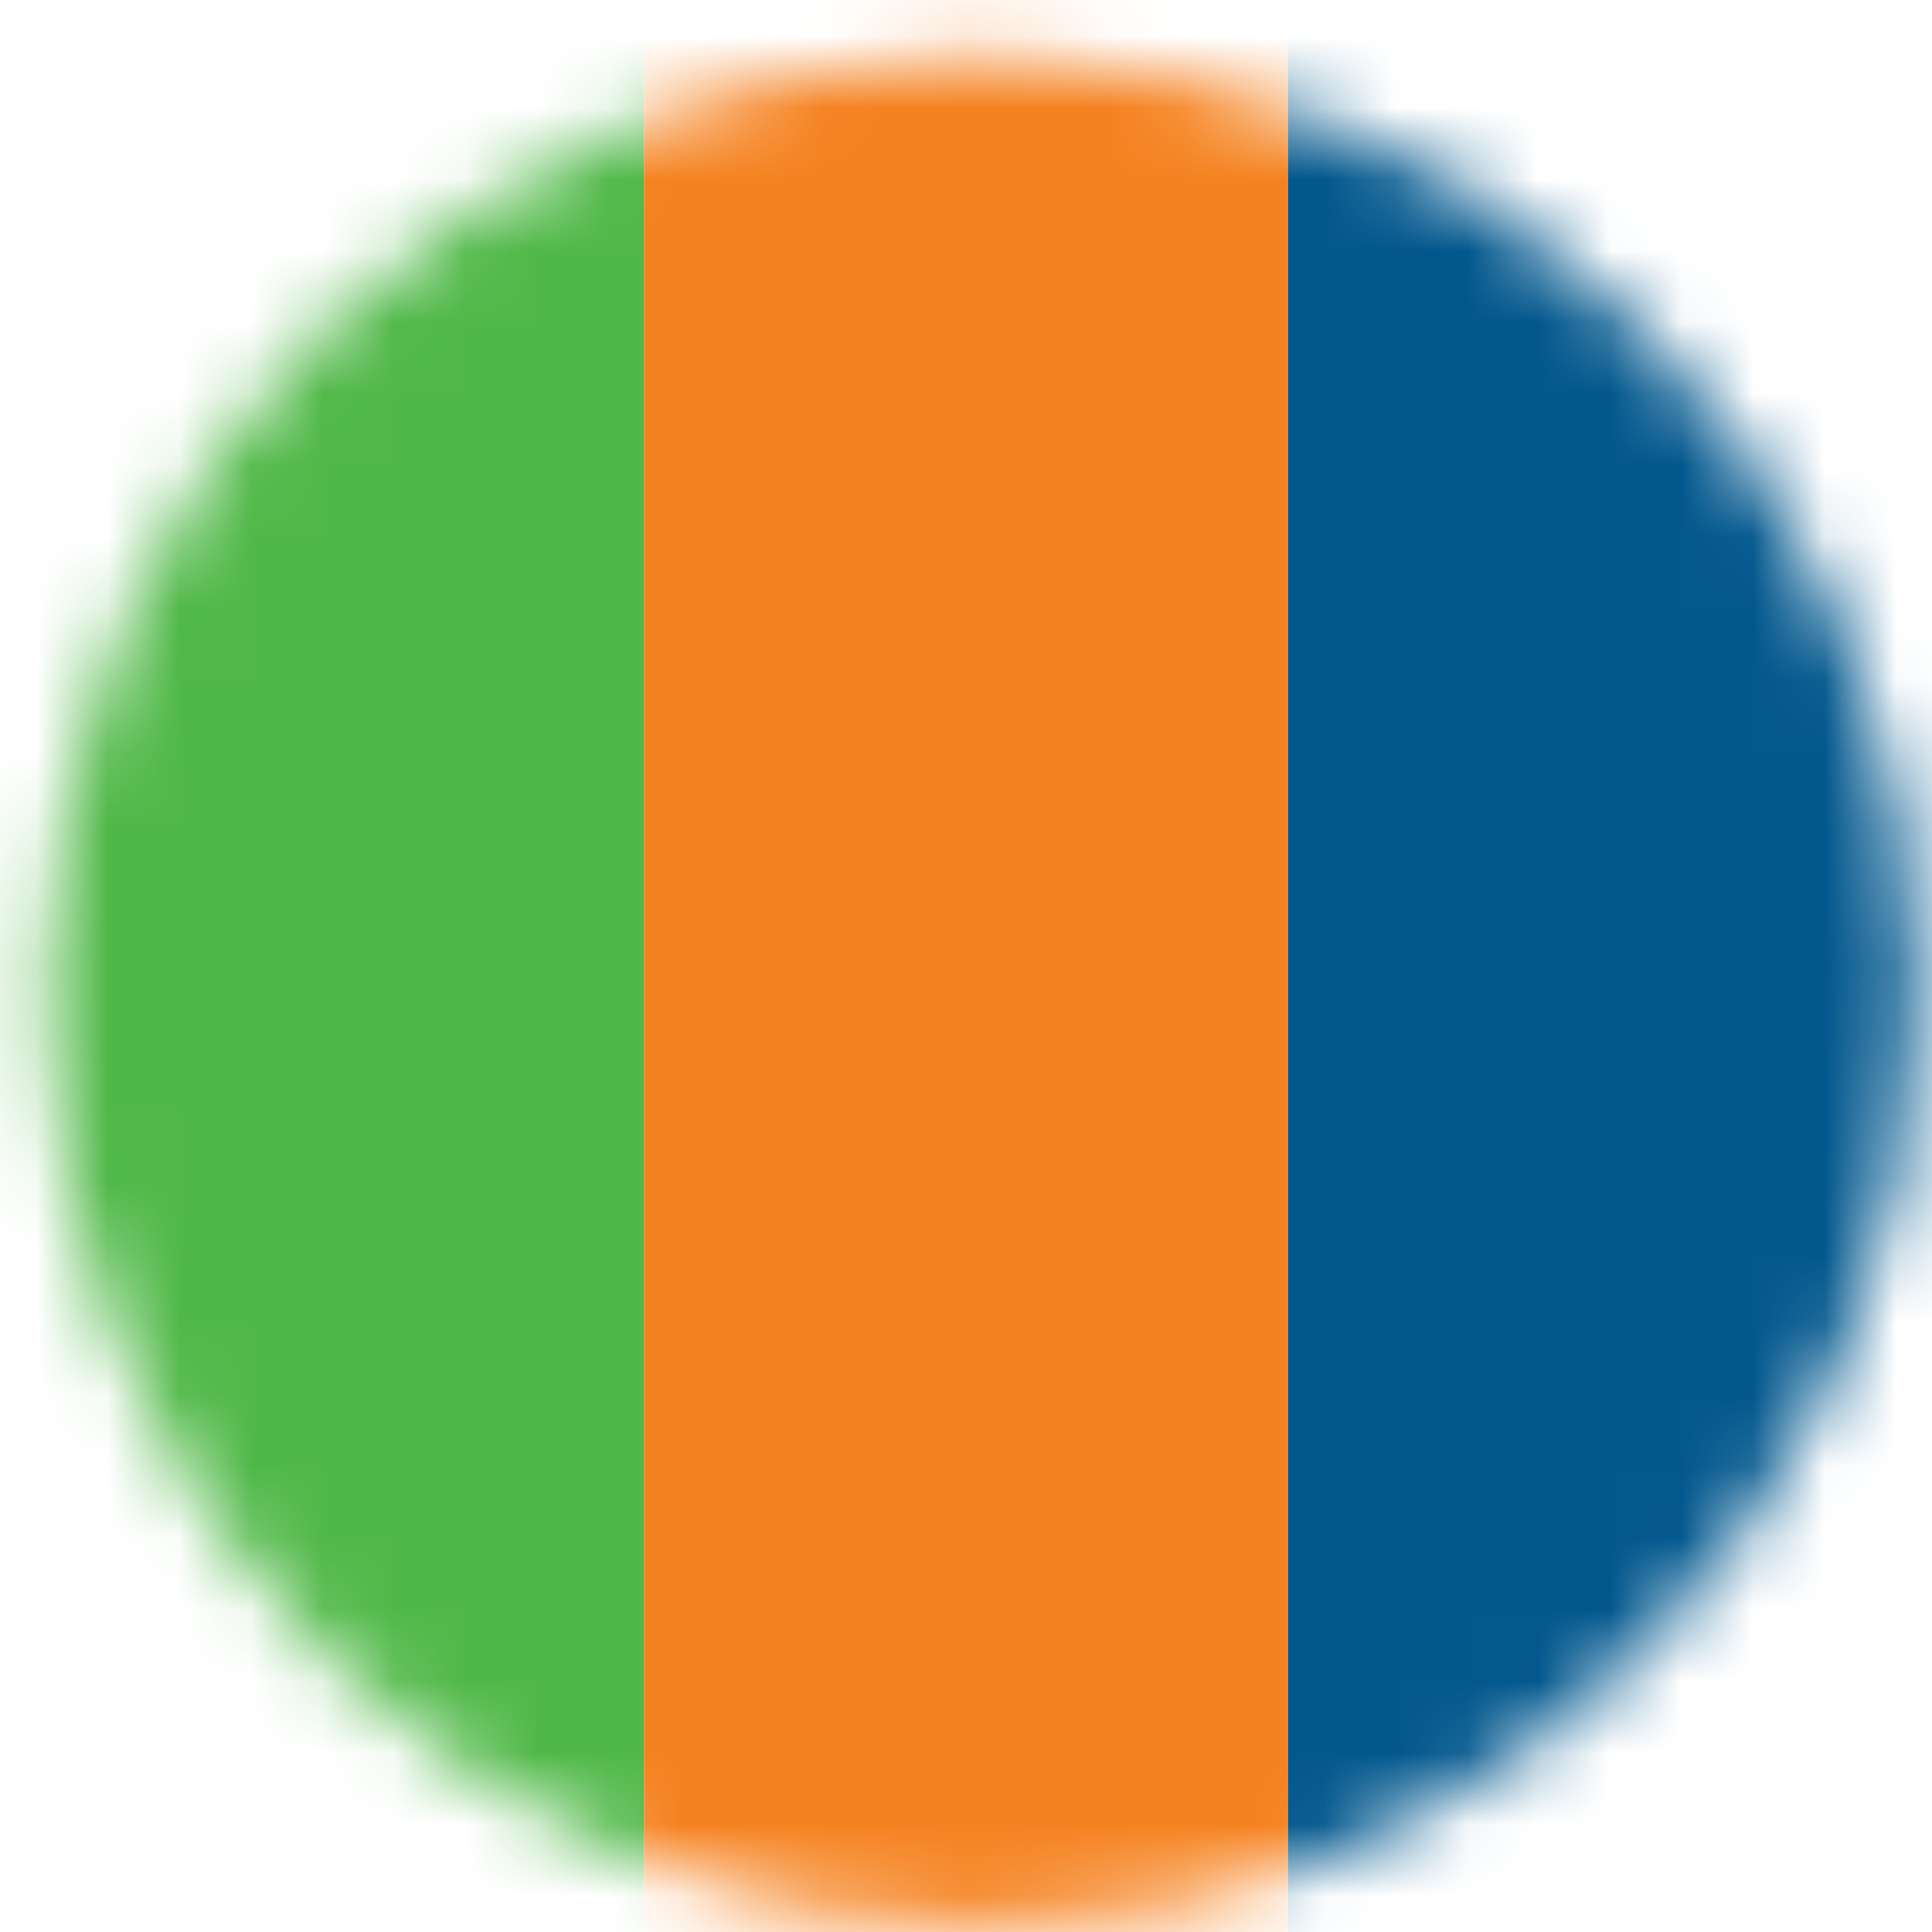 <?xml version="1.0" encoding="UTF-8"?> <svg xmlns="http://www.w3.org/2000/svg" width="27" height="27" viewBox="0 0 27 27" fill="none"> <mask id="mask0" mask-type="alpha" maskUnits="userSpaceOnUse" x="0" y="0" width="27" height="27"> <circle cx="13.72" cy="13.853" r="13.069" fill="#F58220"></circle> </mask> <g mask="url(#mask0)"> <rect y="-3" width="9" height="36" fill="#50B848"></rect> <rect x="9" y="-3" width="9" height="36" fill="#F58220"></rect> <rect x="18" y="-3" width="9" height="36" fill="#02578D"></rect> </g> </svg> 